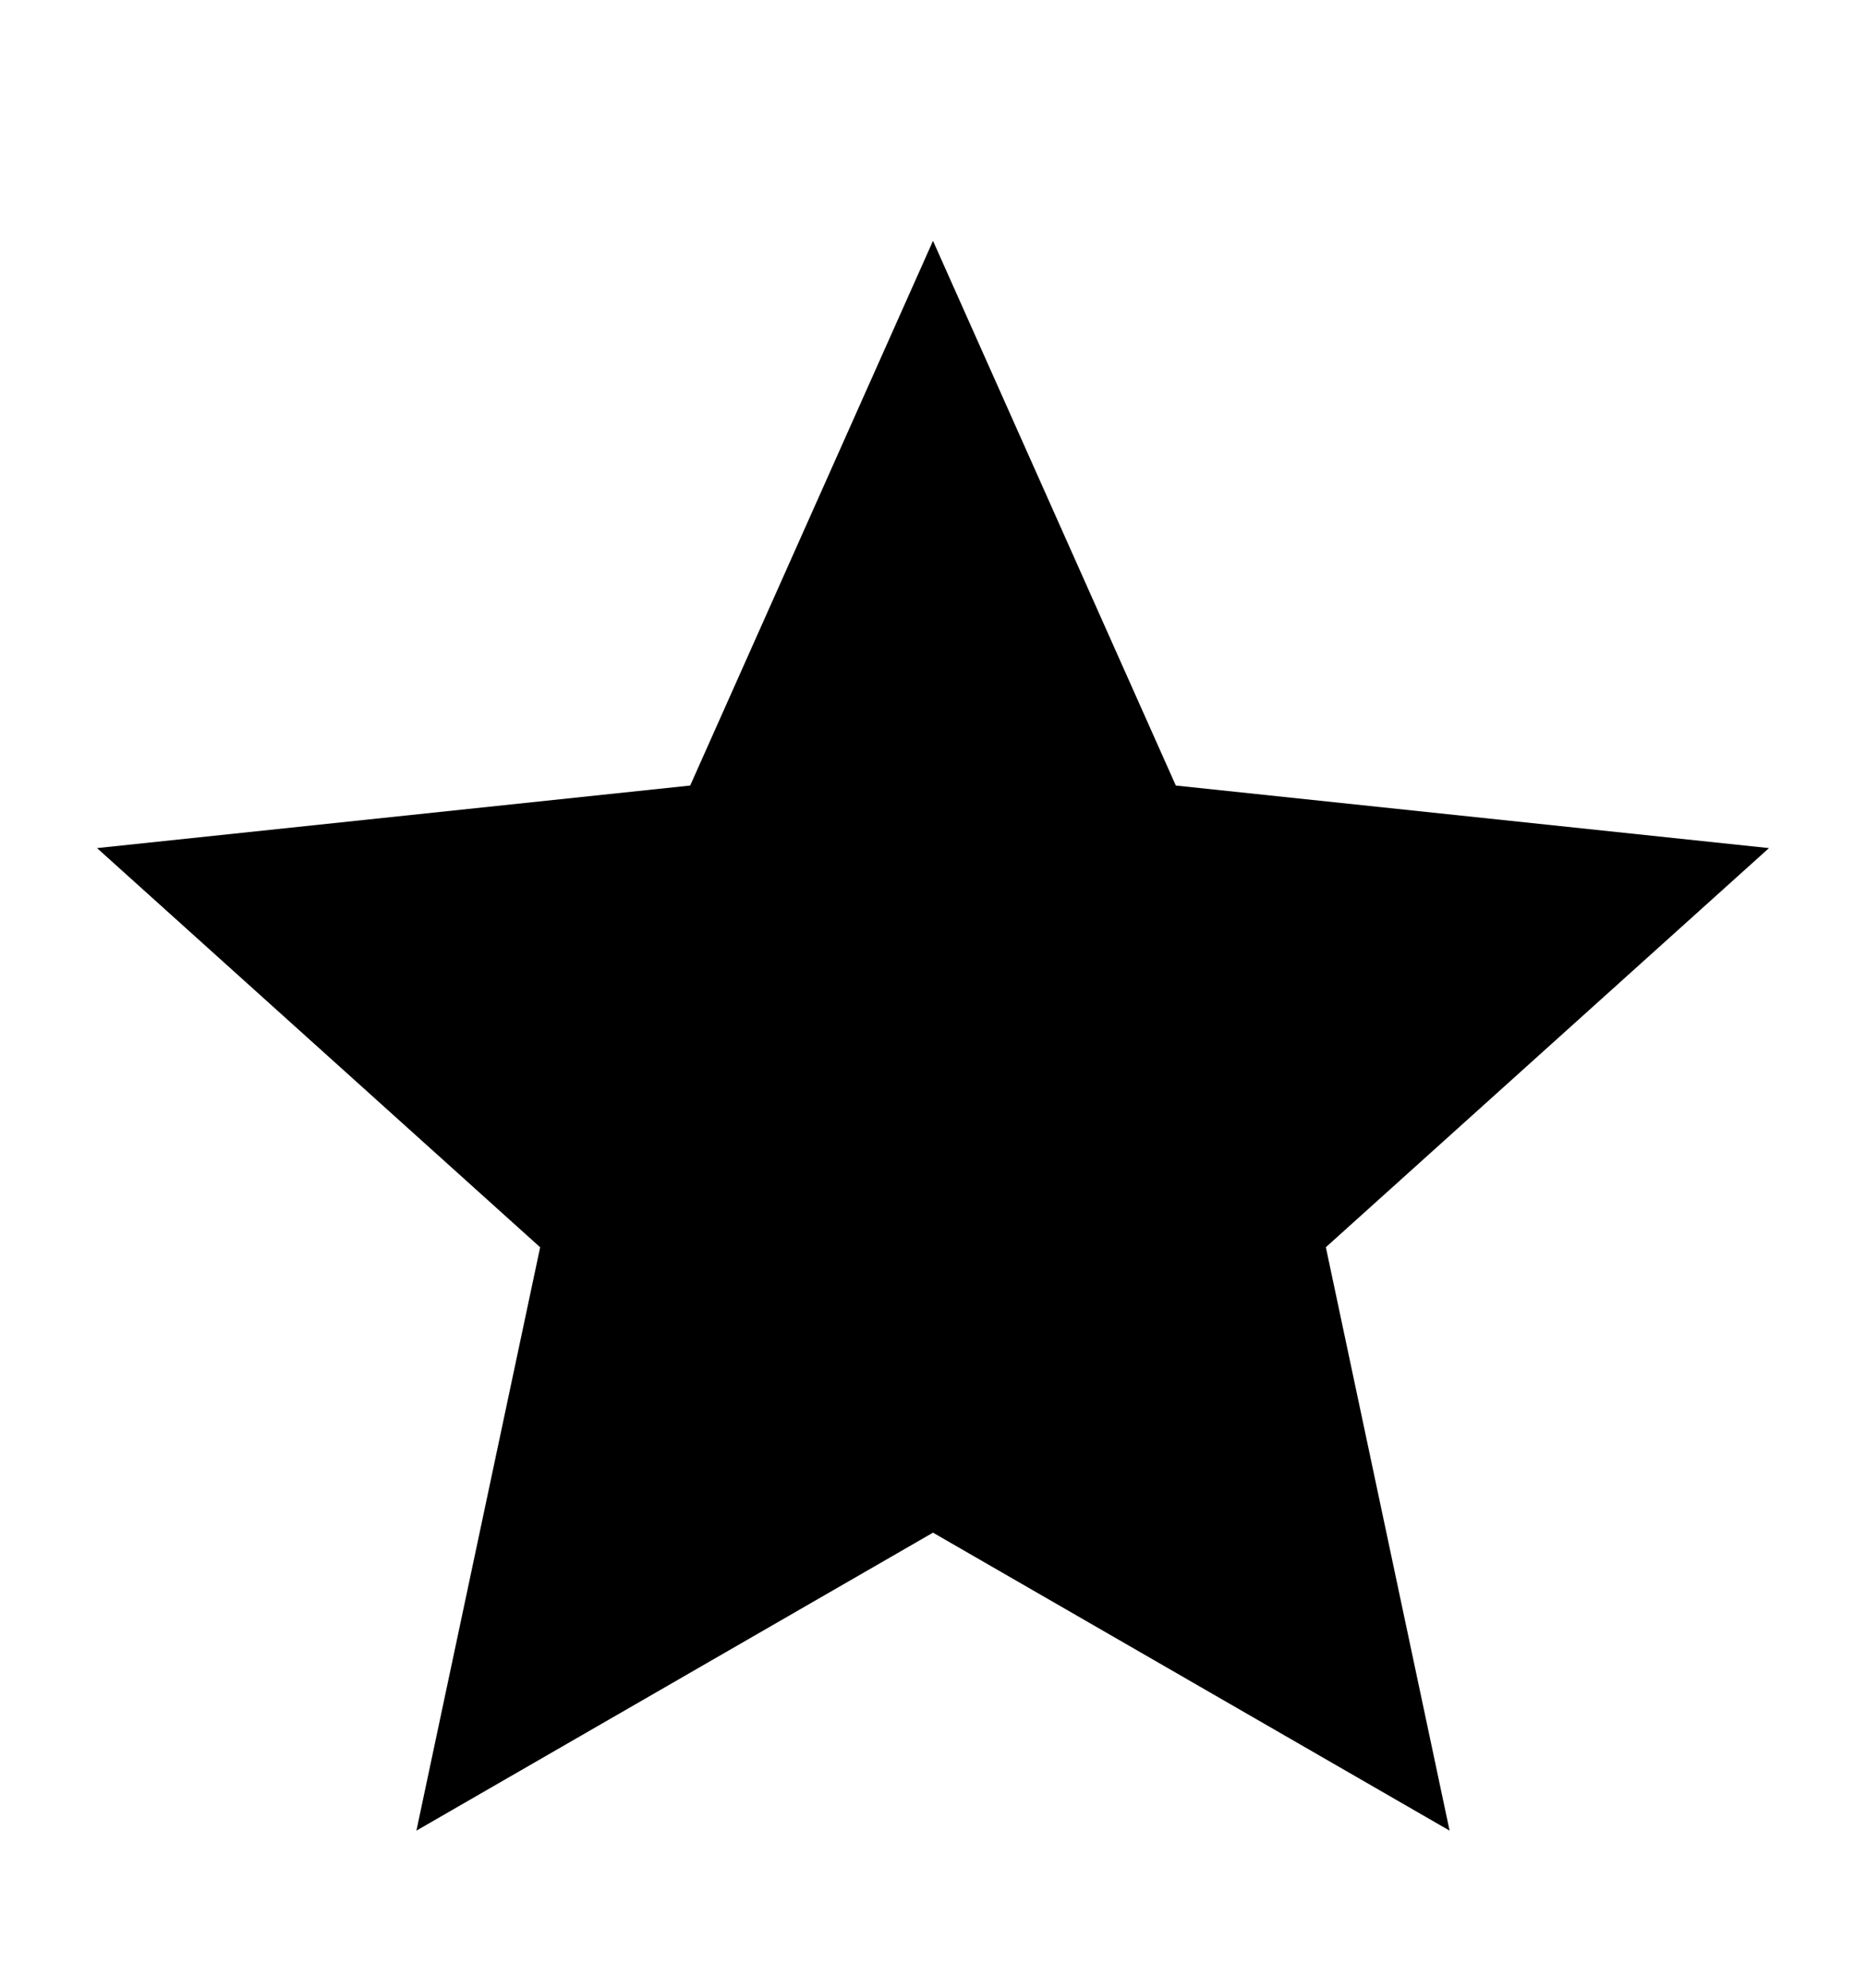 <svg version="1.1" xmlns="http://www.w3.org/2000/svg" xmlns:xlink="http://www.w3.org/1999/xlink" id="star" viewBox="0 0 512 545.5"><path d="M485.376 232.752L363.792 342.288 397.744 502.4 256 420.624 114.256 502.4l33.952-160.097L26.624 232.75l162.752-17.167L256 66.095l66.624 149.488z"/></svg>